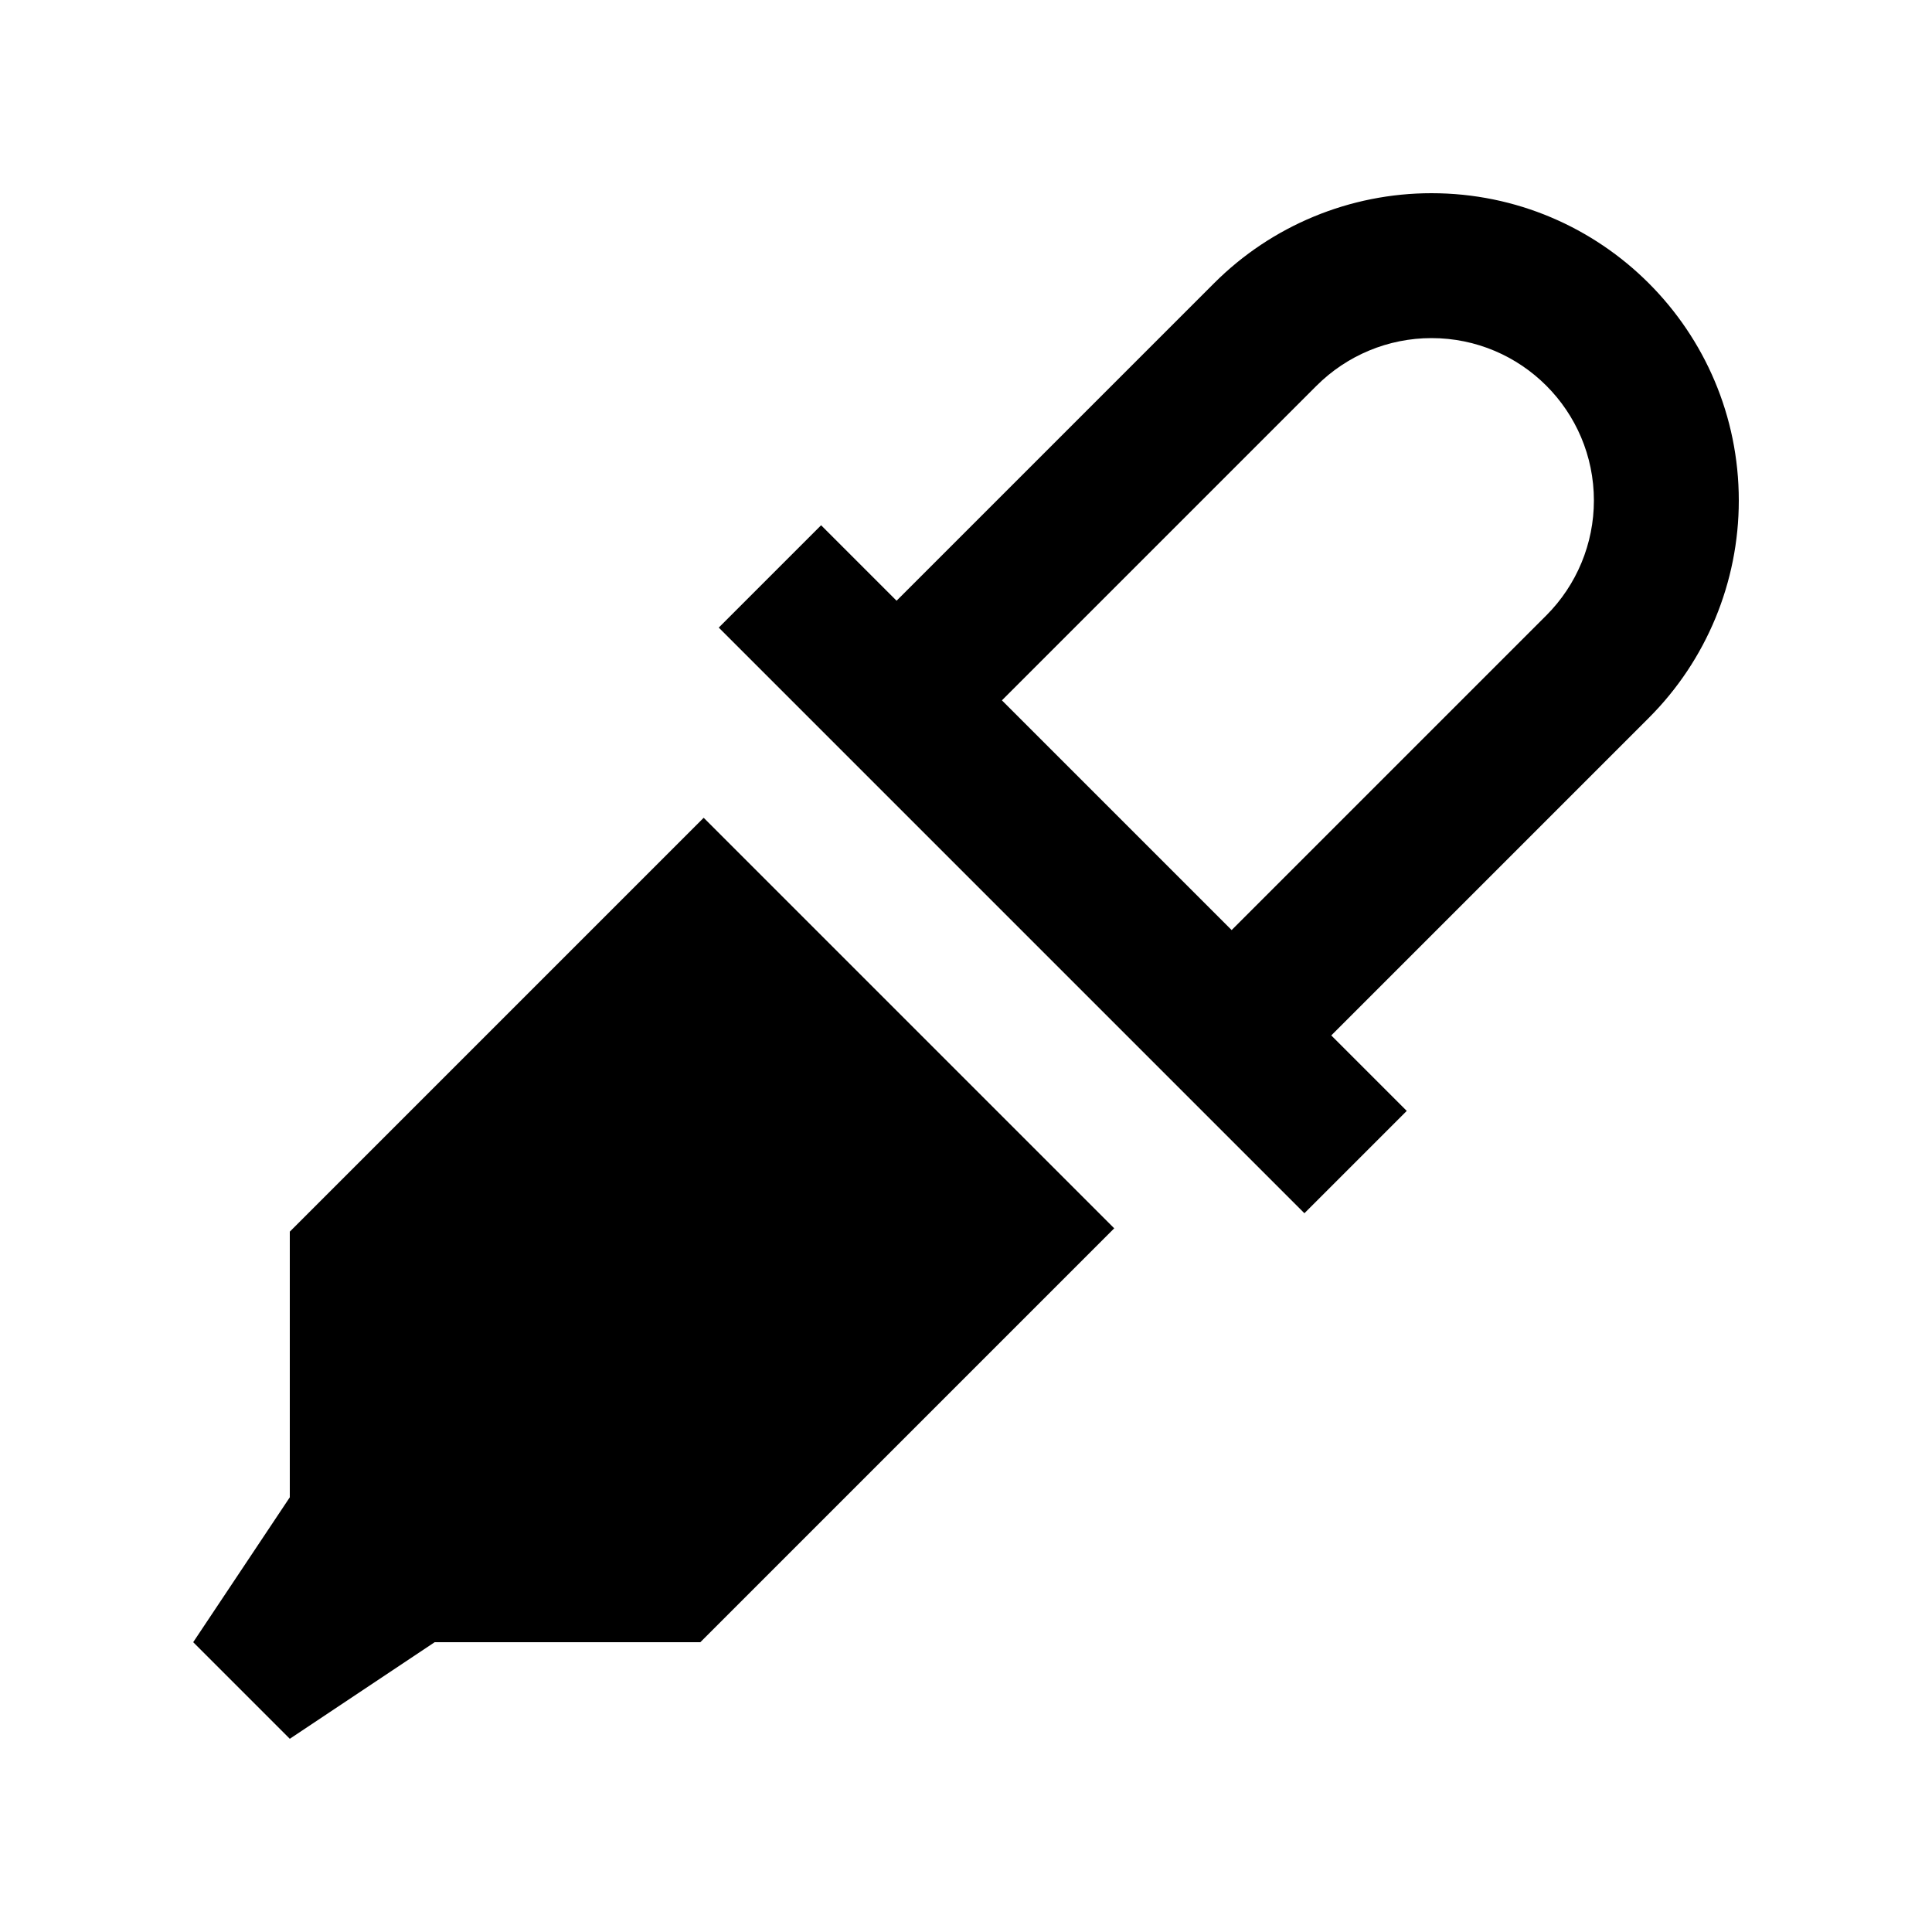 <svg xmlns="http://www.w3.org/2000/svg" viewBox="0 0 640 640"><!--! Font Awesome Pro 7.1.0 by @fontawesome - https://fontawesome.com License - https://fontawesome.com/license (Commercial License) Copyright 2025 Fonticons, Inc. --><path fill="currentColor" d="M297 199L272 174L238.1 207.9L255.1 224.9L415.1 384.9L432.1 401.9L466 368C453.2 355.2 444.9 346.9 441 343L442 342L546.2 237.8C565.3 218.7 576 192.8 576 165.8C576 109.6 530.4 64 474.2 64C447.2 64 421.3 74.7 402.2 93.8L298 198L297 199zM408 308.1L331.9 232L436.1 127.8C446.2 117.7 459.9 112 474.2 112C503.9 112 528 136.1 528 165.8C528 180.1 522.3 193.8 512.2 203.9L408 308.1zM233.1 270.9L96 408L96 496L64 544L96 576L144 544L232 544L369.1 406.9L233.1 270.9z"/></svg>